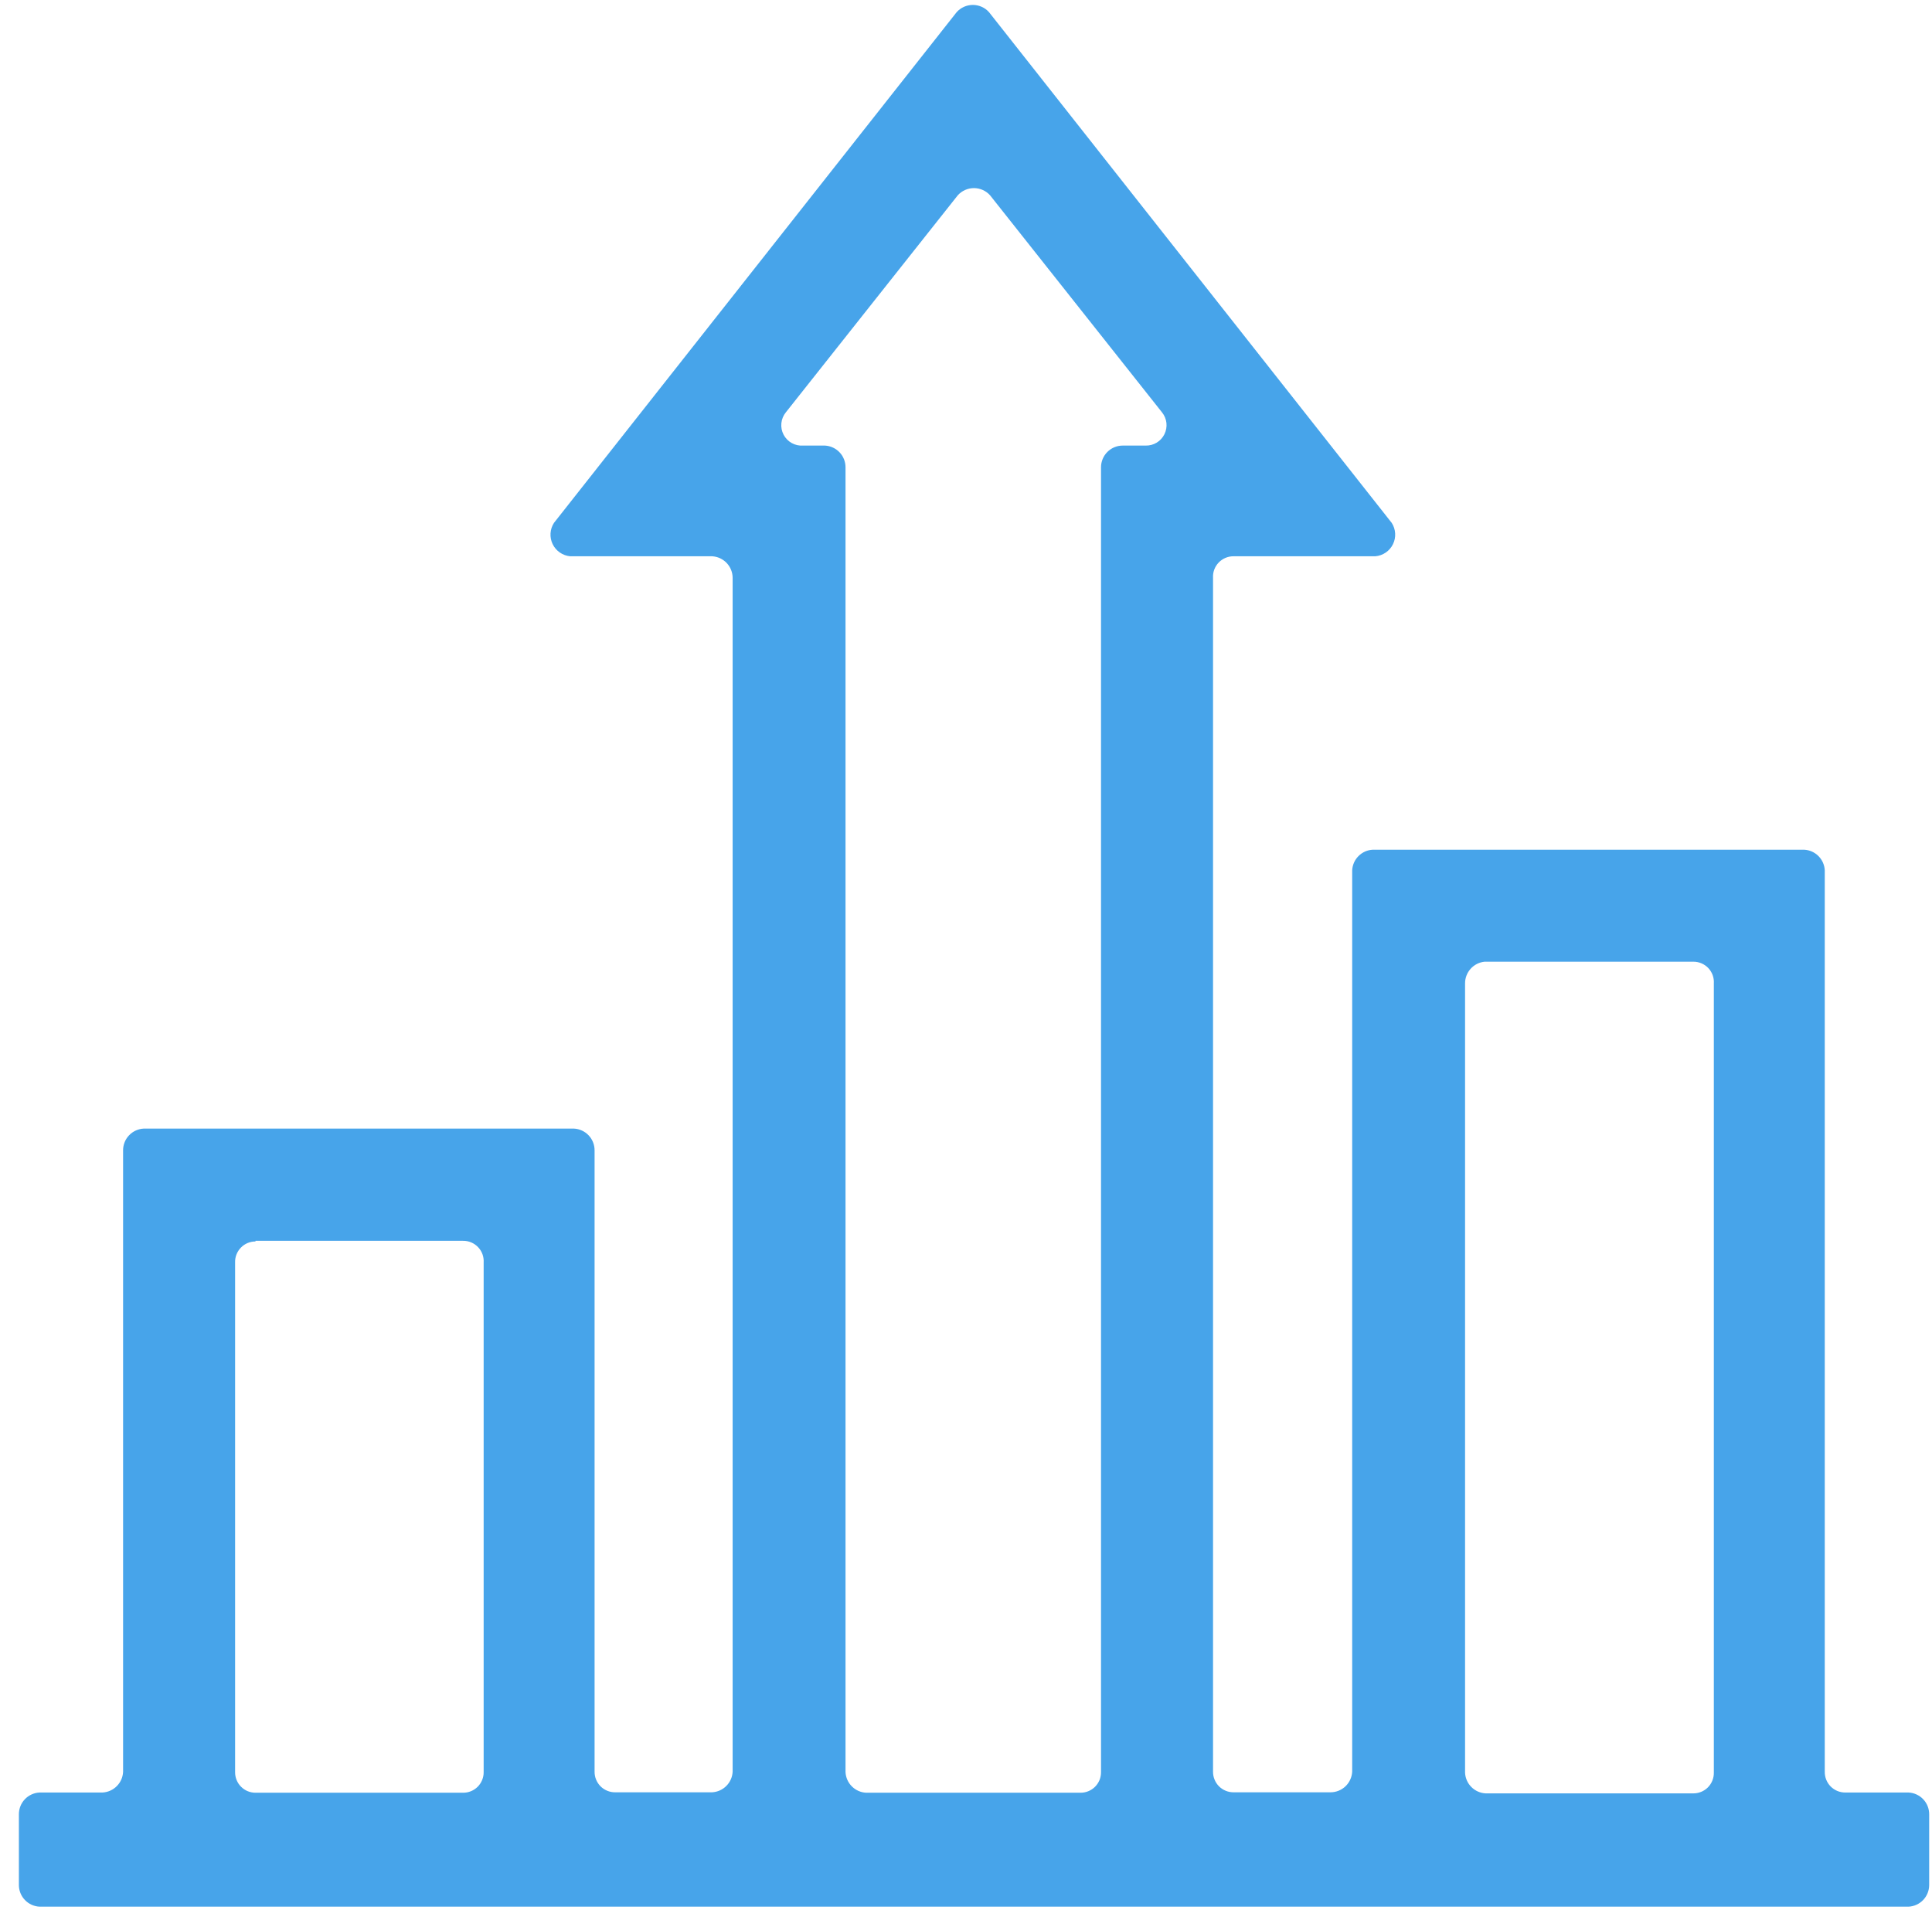<svg width="89" height="88" viewBox="0 0 89 88" fill="none" xmlns="http://www.w3.org/2000/svg">
<path d="M84.06 81.63V40.1C84.048 39.852 83.944 39.617 83.768 39.442C83.593 39.266 83.358 39.162 83.11 39.15H63.24C62.992 39.162 62.757 39.266 62.582 39.442C62.406 39.617 62.302 39.852 62.29 40.1V81.63C62.277 81.886 62.166 82.128 61.98 82.305C61.794 82.482 61.547 82.58 61.29 82.58H56.83C56.705 82.581 56.581 82.558 56.465 82.51C56.349 82.463 56.244 82.393 56.155 82.305C56.067 82.216 55.997 82.111 55.95 81.995C55.902 81.879 55.879 81.755 55.88 81.63V26.63C55.872 26.501 55.89 26.371 55.934 26.25C55.979 26.128 56.047 26.016 56.137 25.922C56.226 25.829 56.334 25.754 56.453 25.704C56.572 25.654 56.701 25.628 56.83 25.63H63.36C63.532 25.615 63.697 25.555 63.839 25.457C63.98 25.36 64.095 25.227 64.17 25.072C64.246 24.917 64.28 24.745 64.269 24.573C64.259 24.401 64.204 24.235 64.11 24.09L45.56 0.56C45.466 0.455 45.352 0.371 45.223 0.314C45.095 0.257 44.956 0.227 44.815 0.227C44.675 0.227 44.535 0.257 44.407 0.314C44.279 0.371 44.164 0.455 44.07 0.56L25.52 24.09C25.427 24.234 25.372 24.399 25.361 24.571C25.35 24.742 25.383 24.913 25.457 25.068C25.532 25.223 25.645 25.356 25.785 25.454C25.926 25.552 26.089 25.613 26.26 25.63H32.8C33.057 25.643 33.298 25.754 33.475 25.94C33.652 26.126 33.75 26.373 33.75 26.63V81.63C33.738 81.878 33.634 82.113 33.458 82.288C33.283 82.464 33.048 82.568 32.8 82.58H28.34C28.215 82.581 28.091 82.558 27.975 82.51C27.859 82.463 27.754 82.393 27.665 82.305C27.577 82.216 27.507 82.111 27.46 81.995C27.412 81.879 27.389 81.755 27.39 81.63V53C27.39 52.743 27.292 52.496 27.115 52.31C26.938 52.124 26.697 52.013 26.44 52H6.62C6.364 52.013 6.122 52.124 5.945 52.31C5.768 52.496 5.67 52.743 5.67 53V81.64C5.658 81.888 5.554 82.123 5.378 82.298C5.203 82.474 4.968 82.578 4.72 82.59H1.82C1.564 82.603 1.322 82.714 1.145 82.9C0.968 83.086 0.87 83.333 0.87 83.59V86.85C0.87 87.107 0.968 87.354 1.145 87.54C1.322 87.726 1.564 87.837 1.82 87.85H87.92C88.177 87.837 88.418 87.726 88.595 87.54C88.772 87.354 88.87 87.107 88.87 86.85V83.59C88.87 83.333 88.772 83.086 88.595 82.9C88.418 82.714 88.177 82.603 87.92 82.59H85C84.875 82.59 84.751 82.565 84.636 82.517C84.52 82.468 84.416 82.397 84.328 82.308C84.241 82.218 84.172 82.112 84.126 81.996C84.08 81.879 84.058 81.755 84.06 81.63ZM68.39 44.31H78C78.13 44.308 78.258 44.334 78.377 44.384C78.497 44.434 78.604 44.509 78.694 44.602C78.783 44.696 78.852 44.808 78.896 44.929C78.94 45.051 78.958 45.181 78.95 45.31V81.68C78.951 81.805 78.928 81.929 78.88 82.045C78.833 82.161 78.763 82.266 78.675 82.355C78.586 82.443 78.481 82.513 78.365 82.56C78.249 82.608 78.125 82.631 78 82.63H68.44C68.192 82.618 67.957 82.514 67.782 82.338C67.606 82.163 67.502 81.928 67.49 81.68V45.31C67.489 45.061 67.58 44.821 67.747 44.636C67.913 44.451 68.143 44.335 68.39 44.31ZM36.2 19L44.12 9C44.214 8.895 44.329 8.811 44.457 8.754C44.586 8.697 44.724 8.667 44.865 8.667C45.006 8.667 45.145 8.697 45.273 8.754C45.401 8.811 45.516 8.895 45.61 9L53.53 19C53.642 19.139 53.713 19.308 53.733 19.486C53.752 19.663 53.721 19.843 53.642 20.004C53.564 20.165 53.441 20.299 53.288 20.393C53.135 20.486 52.959 20.534 52.78 20.53H51.72C51.455 20.53 51.2 20.635 51.013 20.823C50.825 21.01 50.72 21.265 50.72 21.53V81.65C50.721 81.775 50.698 81.899 50.651 82.015C50.603 82.131 50.533 82.236 50.445 82.325C50.356 82.413 50.251 82.483 50.135 82.53C50.019 82.578 49.895 82.601 49.77 82.6H39.9C39.652 82.588 39.417 82.484 39.242 82.308C39.066 82.133 38.962 81.898 38.95 81.65V21.53C38.95 21.273 38.852 21.026 38.675 20.84C38.498 20.654 38.257 20.543 38 20.53H37C36.817 20.544 36.634 20.503 36.473 20.414C36.313 20.325 36.182 20.191 36.097 20.028C36.012 19.866 35.976 19.681 35.995 19.499C36.013 19.316 36.084 19.142 36.2 19ZM11.77 57.17H21.33C21.46 57.168 21.588 57.193 21.707 57.244C21.827 57.294 21.934 57.369 22.023 57.462C22.113 57.556 22.182 57.668 22.226 57.789C22.27 57.911 22.288 58.041 22.28 58.17V81.65C22.282 81.775 22.258 81.899 22.21 82.015C22.163 82.131 22.093 82.236 22.005 82.325C21.916 82.413 21.811 82.483 21.695 82.53C21.579 82.578 21.455 82.601 21.33 82.6H11.77C11.646 82.6 11.523 82.575 11.408 82.528C11.293 82.48 11.189 82.409 11.102 82.321C11.014 82.233 10.945 82.128 10.899 82.013C10.852 81.898 10.829 81.774 10.83 81.65V58.17C10.826 58.044 10.847 57.919 10.893 57.801C10.938 57.684 11.007 57.576 11.095 57.486C11.182 57.395 11.287 57.323 11.403 57.274C11.519 57.225 11.644 57.2 11.77 57.2V57.17Z" fill="#47A4EA"/>
</svg>
